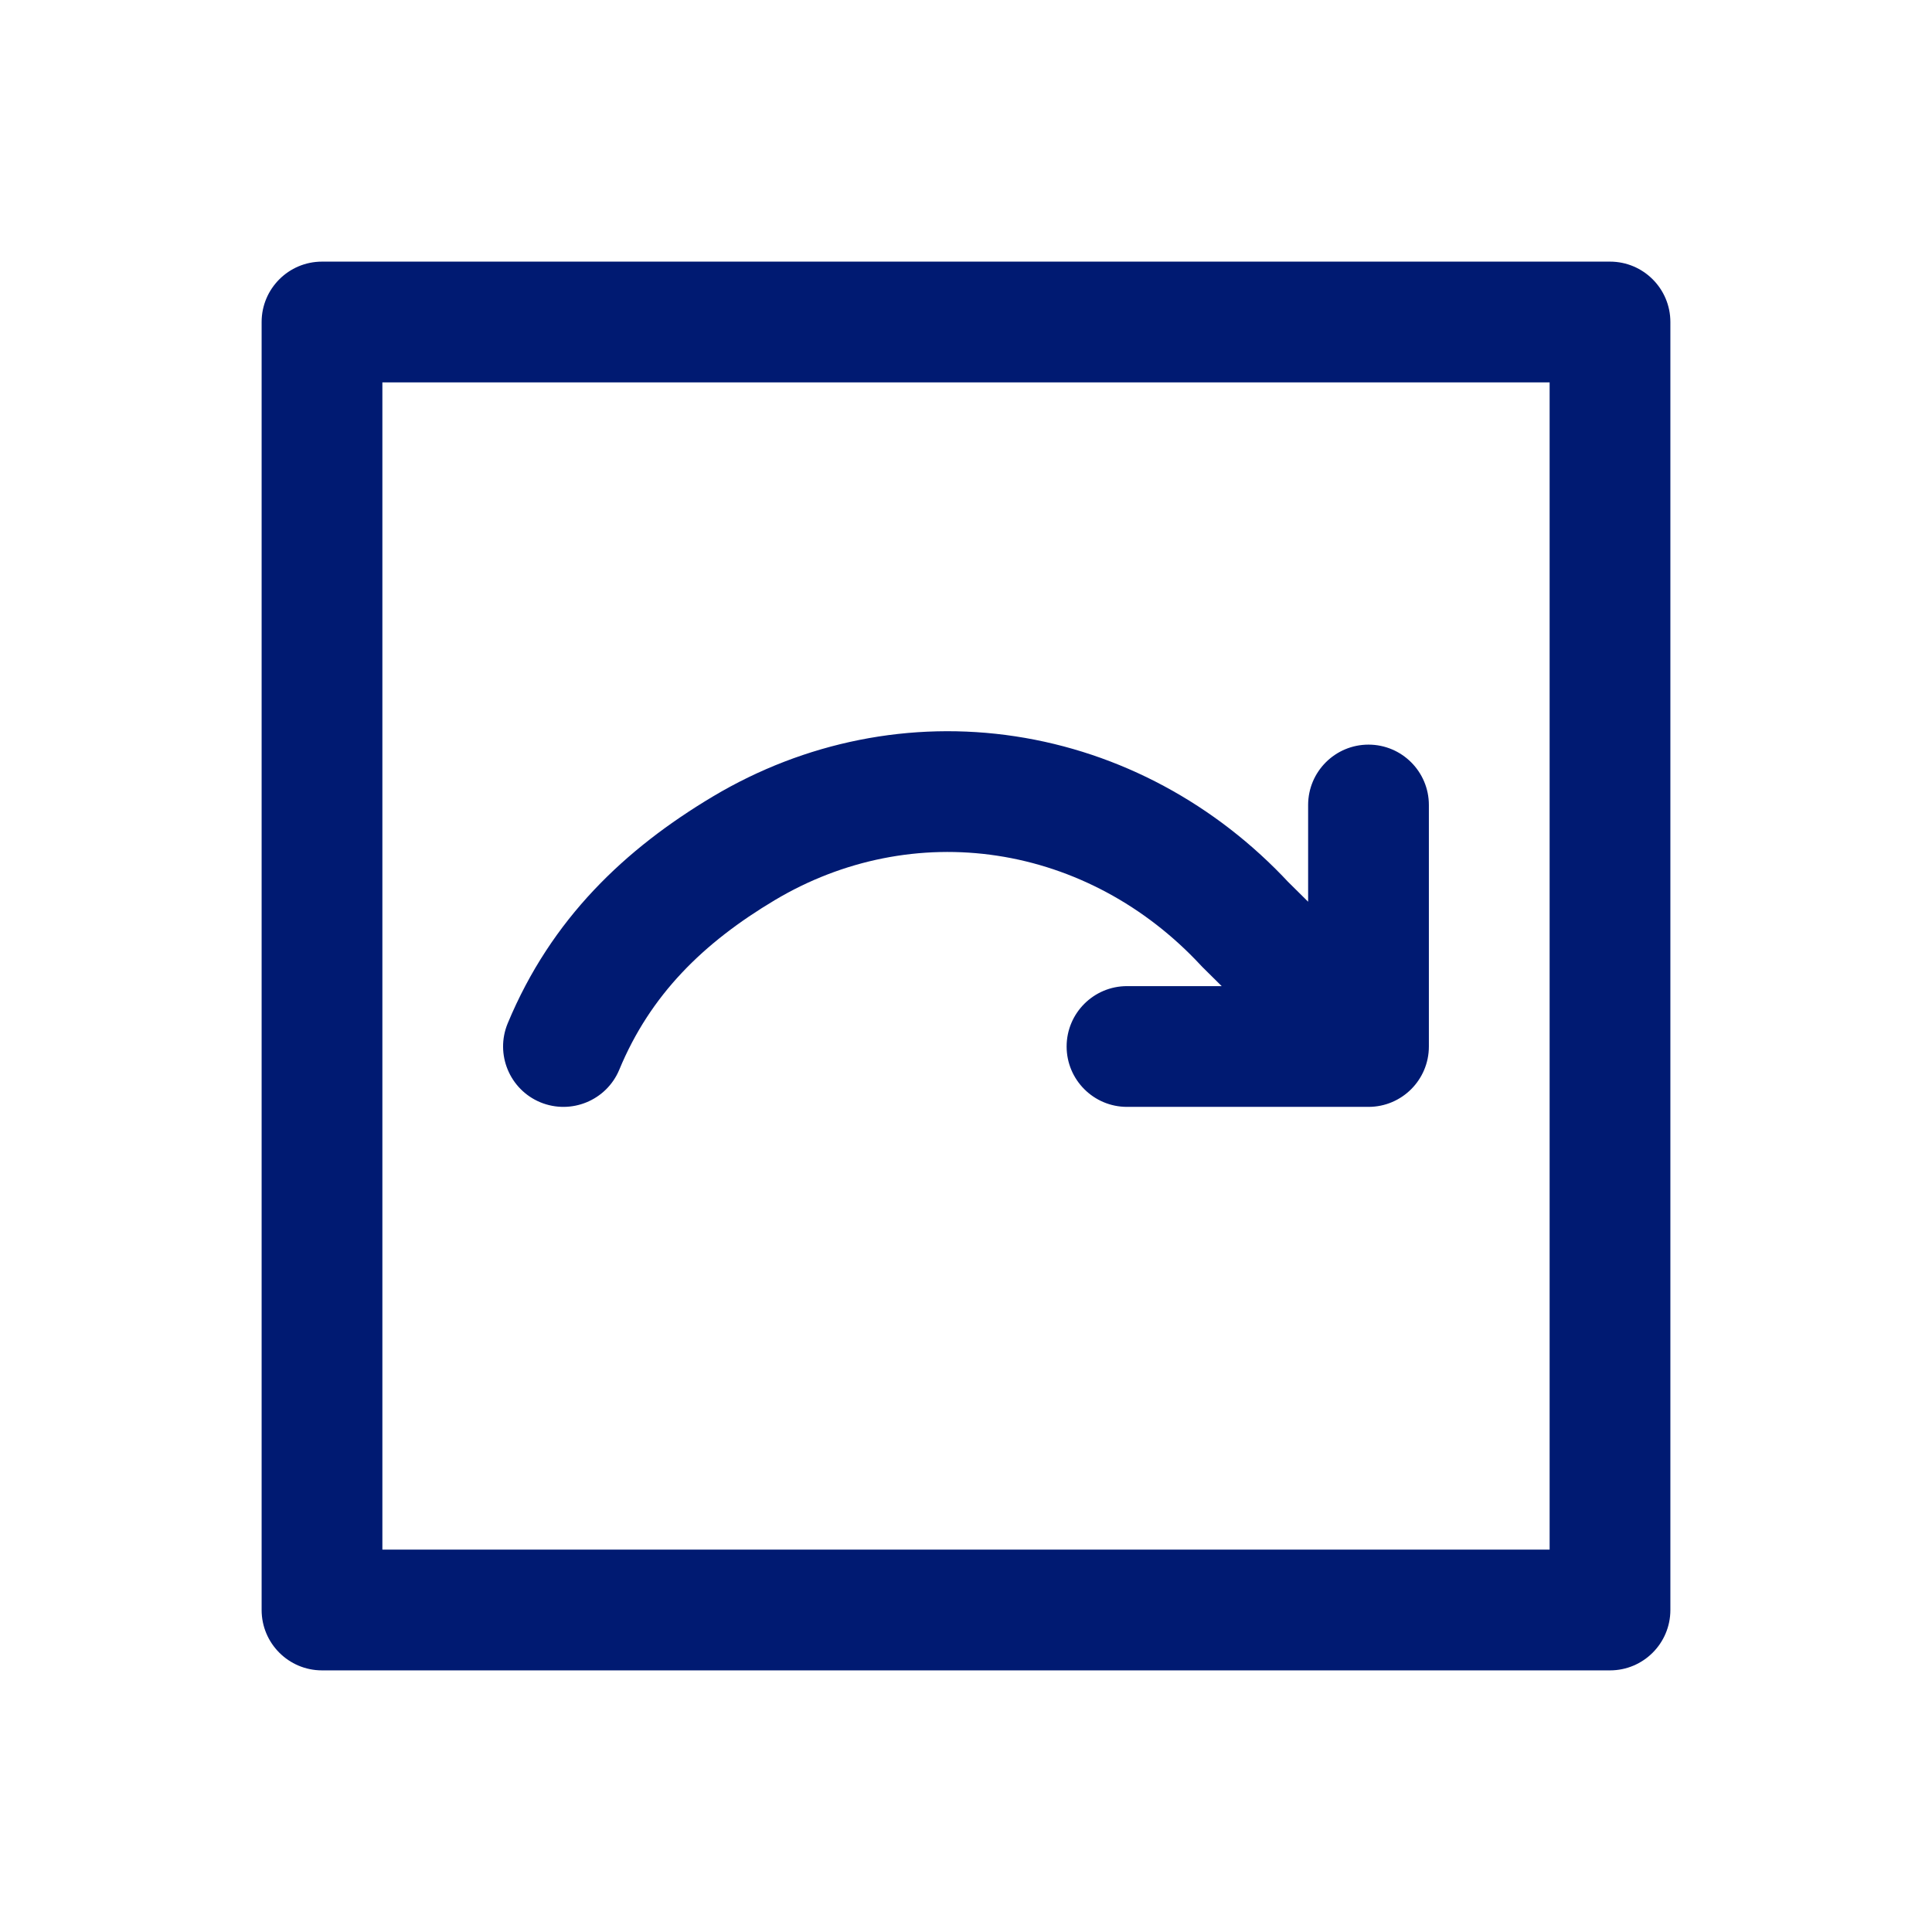 <?xml version="1.0" encoding="utf-8"?><!-- Скачано с сайта svg4.ru / Downloaded from svg4.ru -->
<svg width="800px" height="800px" viewBox="0 0 24 24" fill="none" xmlns="http://www.w3.org/2000/svg">
<path d="M17.75 10C17.75 9.586 17.414 9.25 17 9.25C16.586 9.25 16.25 9.586 16.25 10H17.75ZM17 13V13.75C17.414 13.75 17.75 13.414 17.75 13H17ZM14 12.25C13.586 12.25 13.25 12.586 13.25 13C13.25 13.414 13.586 13.75 14 13.75V12.25ZM6.307 12.712C6.148 13.095 6.33 13.534 6.712 13.693C7.095 13.851 7.534 13.67 7.693 13.288L6.307 12.712ZM15.466 11.481L14.917 11.992C14.924 11.999 14.931 12.007 14.938 12.014L15.466 11.481ZM4 4V3.25C3.586 3.25 3.25 3.586 3.25 4H4ZM20 4H20.75C20.75 3.586 20.414 3.25 20 3.25V4ZM20 20V20.75C20.414 20.75 20.75 20.414 20.75 20H20ZM4 20H3.25C3.25 20.414 3.586 20.75 4 20.75V20ZM16.25 10V13H17.75V10H16.25ZM17 12.25H14V13.75H17V12.25ZM7.693 13.288C8.078 12.359 8.733 11.714 9.626 11.181L8.858 9.893C7.768 10.543 6.848 11.41 6.307 12.712L7.693 13.288ZM9.626 11.181C10.472 10.677 11.441 10.486 12.388 10.63L12.613 9.147C11.316 8.95 9.997 9.214 8.858 9.893L9.626 11.181ZM12.388 10.63C13.336 10.774 14.225 11.247 14.917 11.992L16.016 10.971C15.103 9.988 13.91 9.344 12.613 9.147L12.388 10.63ZM14.938 12.014L16.472 13.533L17.528 12.467L15.994 10.948L14.938 12.014ZM4 4.75H20V3.25H4V4.75ZM19.25 4V20H20.75V4H19.25ZM20 19.25H4V20.75H20V19.25ZM4.75 20V4H3.25V20H4.75Z" fill="#001A72"/>
</svg>
